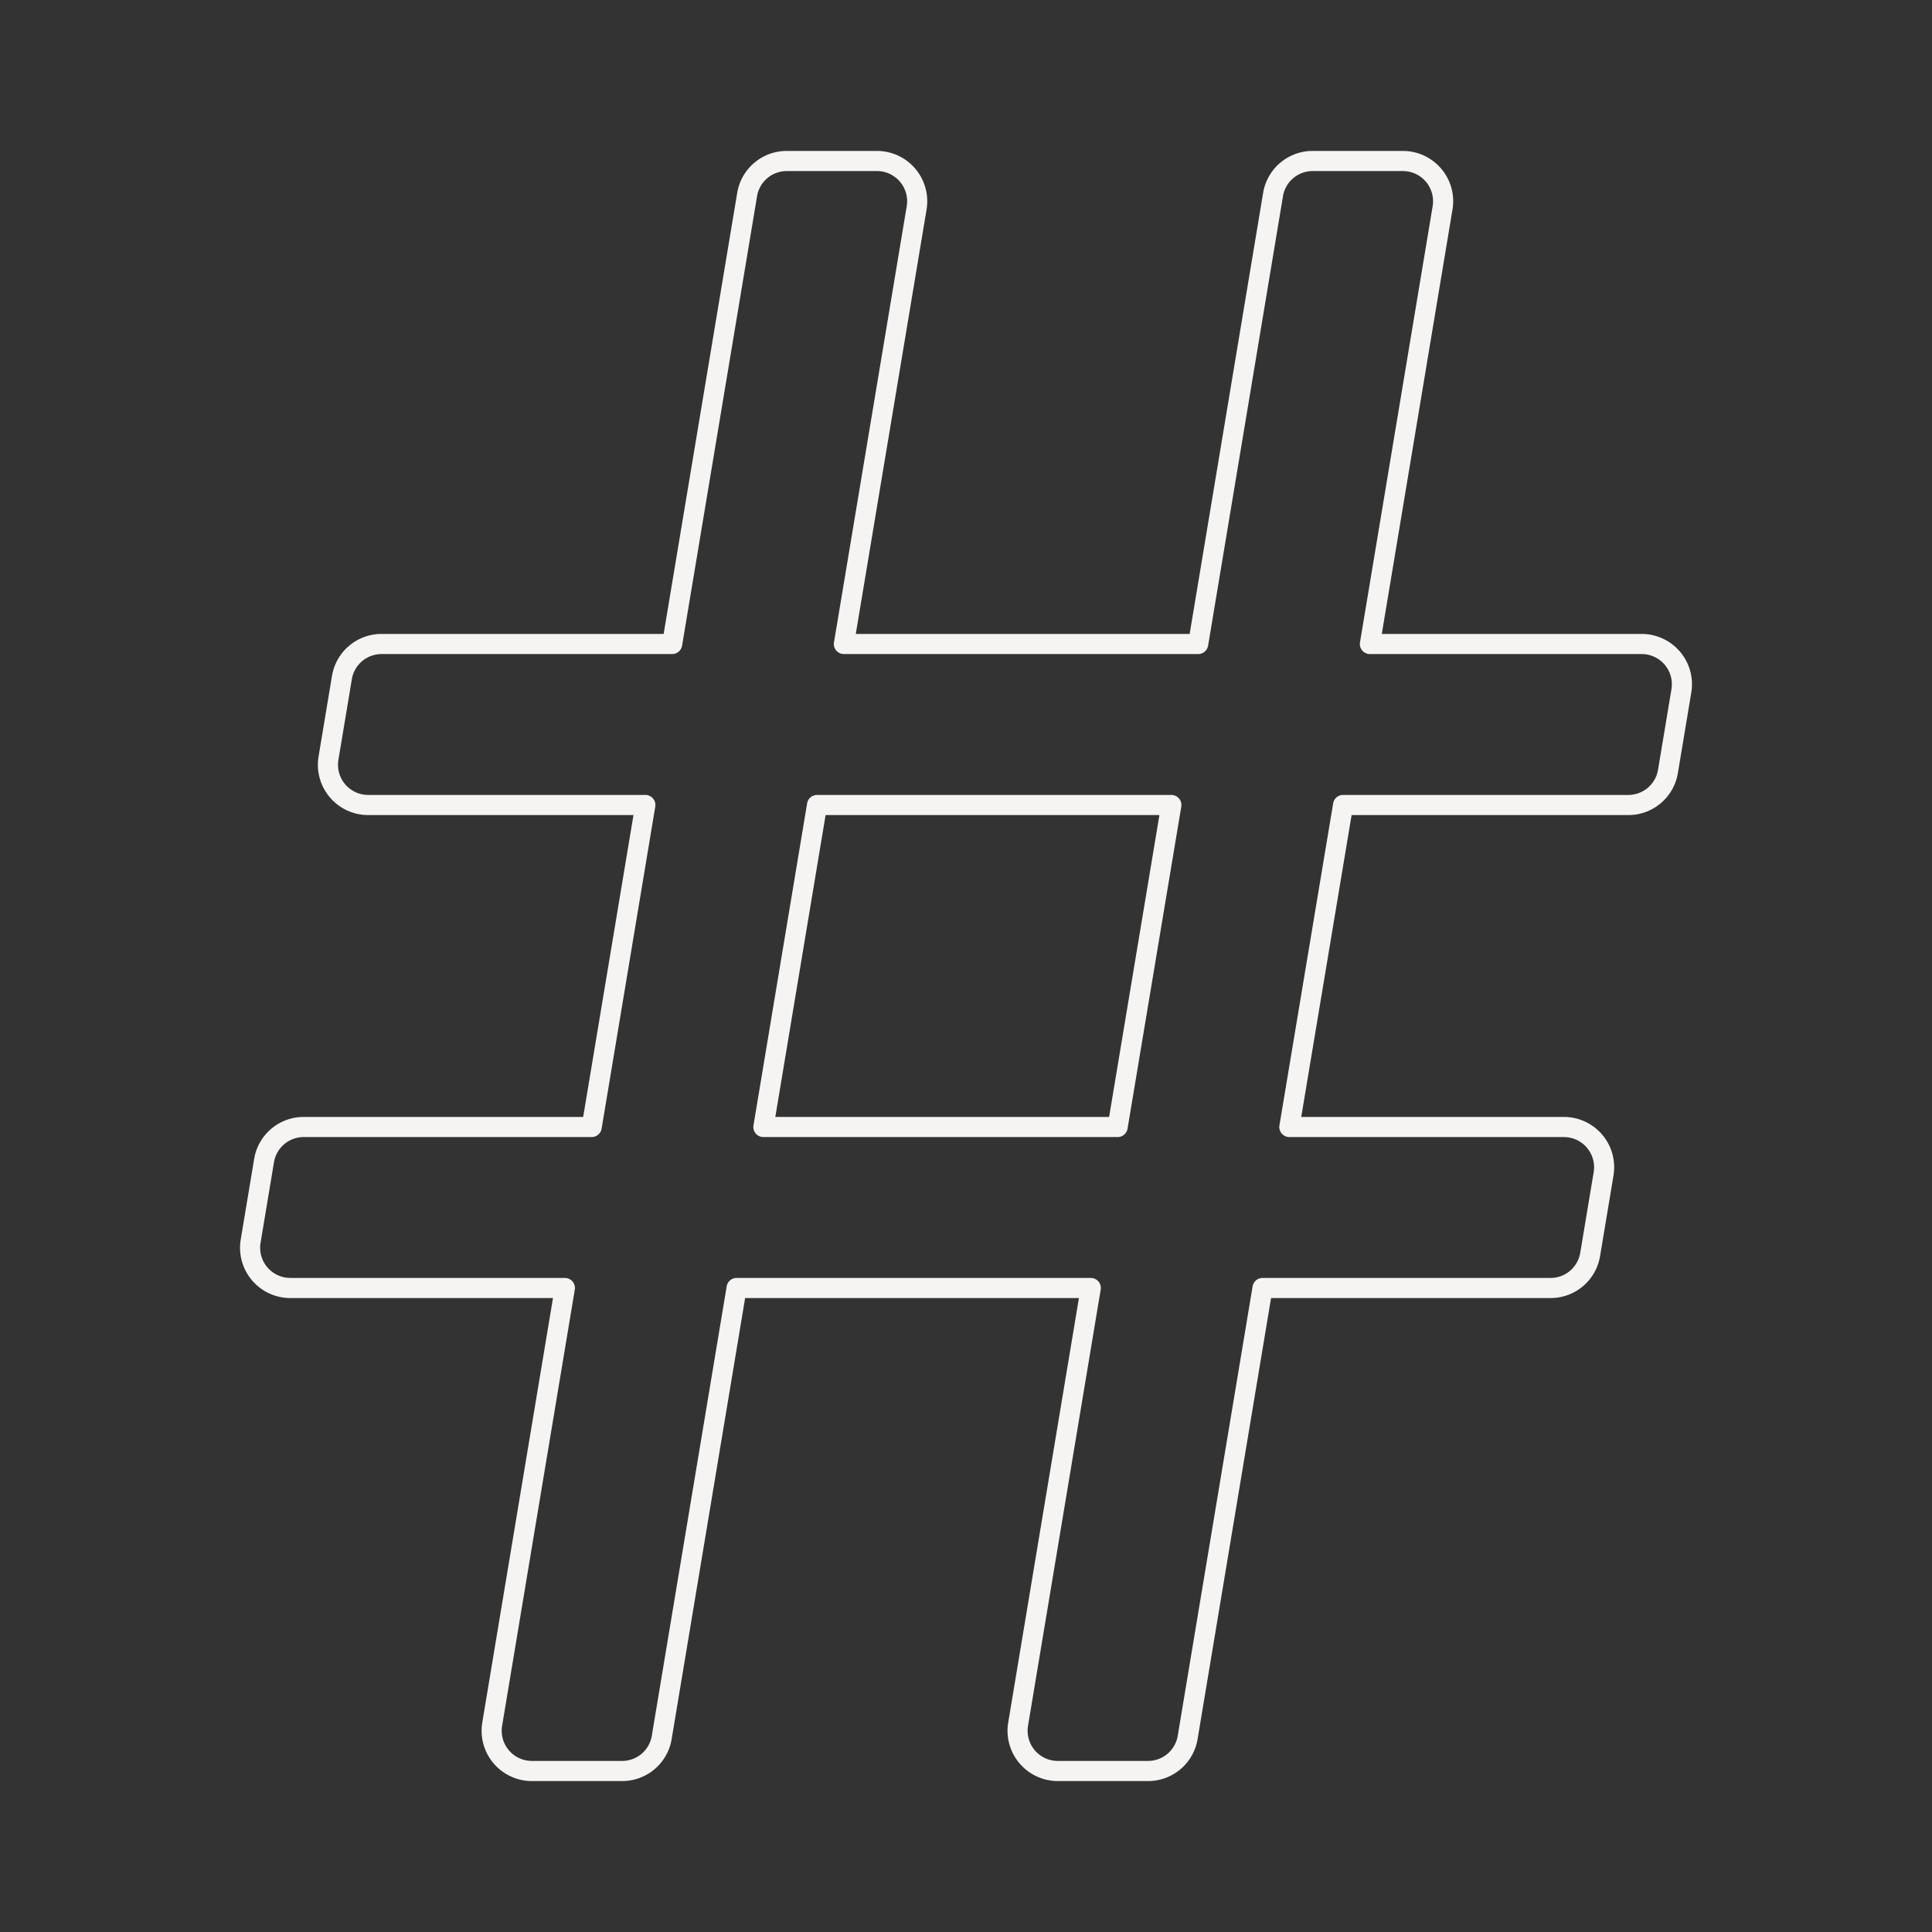 <svg xmlns="http://www.w3.org/2000/svg" width="192" height="192" viewBox="0 0 192 192"><rect x="0" y="0" width="192" height="192" fill="#333333" stroke="none"/><path d="M114.083,177h-8.957a5,5,0,0,1-4.931-5.821L107.222,129H74.05l-7.3,43.82A4.983,4.983,0,0,1,61.818,177H52.861a5,5,0,0,1-4.932-5.821L54.955,129h-26.1a5,5,0,0,1-4.932-5.821l1.333-8A4.985,4.985,0,0,1,30.187,111H57.955l5-30H36.59a5,5,0,0,1-4.932-5.821l1.333-8A4.985,4.985,0,0,1,37.923,63H65.952l7.309-43.821A4.983,4.983,0,0,1,78.193,15H87.15a5,5,0,0,1,4.931,5.822L85.047,63h33.179l7.3-43.82A4.983,4.983,0,0,1,130.459,15h8.957a5,5,0,0,1,4.932,5.821L137.321,63h25.827a5,5,0,0,1,4.931,5.821l-1.333,8A4.983,4.983,0,0,1,161.815,81H134.321l-5.005,30h26.1a5,5,0,0,1,4.932,5.821l-1.333,8A4.985,4.985,0,0,1,154.085,129H126.317l-7.3,43.82A4.986,4.986,0,0,1,114.083,177M73.2,127h35.2a1,1,0,0,1,.986,1.164l-7.222,43.342A3,3,0,0,0,105.126,175h8.957a2.992,2.992,0,0,0,2.96-2.508l7.44-44.655a1,1,0,0,1,.986-.836h28.616a2.991,2.991,0,0,0,2.959-2.507l1.333-8A3,3,0,0,0,155.418,113H128.135a1,1,0,0,1-.986-1.165l5.339-32a1,1,0,0,1,.987-.835h28.34a2.992,2.992,0,0,0,2.959-2.507l1.333-8A3,3,0,0,0,163.148,65H136.14a1,1,0,0,1-.986-1.164l7.221-43.342A3,3,0,0,0,139.416,17h-8.957a2.991,2.991,0,0,0-2.959,2.507l-7.44,44.656a1,1,0,0,1-.987.836H83.866a1,1,0,0,1-.986-1.164l7.229-43.341A3,3,0,0,0,87.15,17H78.193a2.99,2.99,0,0,0-2.959,2.506L67.785,64.163A1,1,0,0,1,66.8,65H37.923a2.991,2.991,0,0,0-2.959,2.507l-1.333,8A3,3,0,0,0,36.59,79H64.134a1,1,0,0,1,.986,1.164l-5.332,32A1,1,0,0,1,58.8,113H30.187a2.991,2.991,0,0,0-2.96,2.507l-1.333,8A3,3,0,0,0,28.853,127H56.136a1,1,0,0,1,.986,1.164L49.9,171.507A3,3,0,0,0,52.861,175h8.957a2.992,2.992,0,0,0,2.959-2.507l7.44-44.656A1,1,0,0,1,73.2,127m37.866-14h-35.2a1,1,0,0,1-.986-1.164l5.331-32A1,1,0,0,1,81.2,79h35.207a1,1,0,0,1,.987,1.165l-5.339,32a1,1,0,0,1-.986.835M77.05,111h33.172l5-30H82.048Z" fill="#f6f4f2"/><rect width="192" height="192" fill="#fff" opacity="0"/></svg>